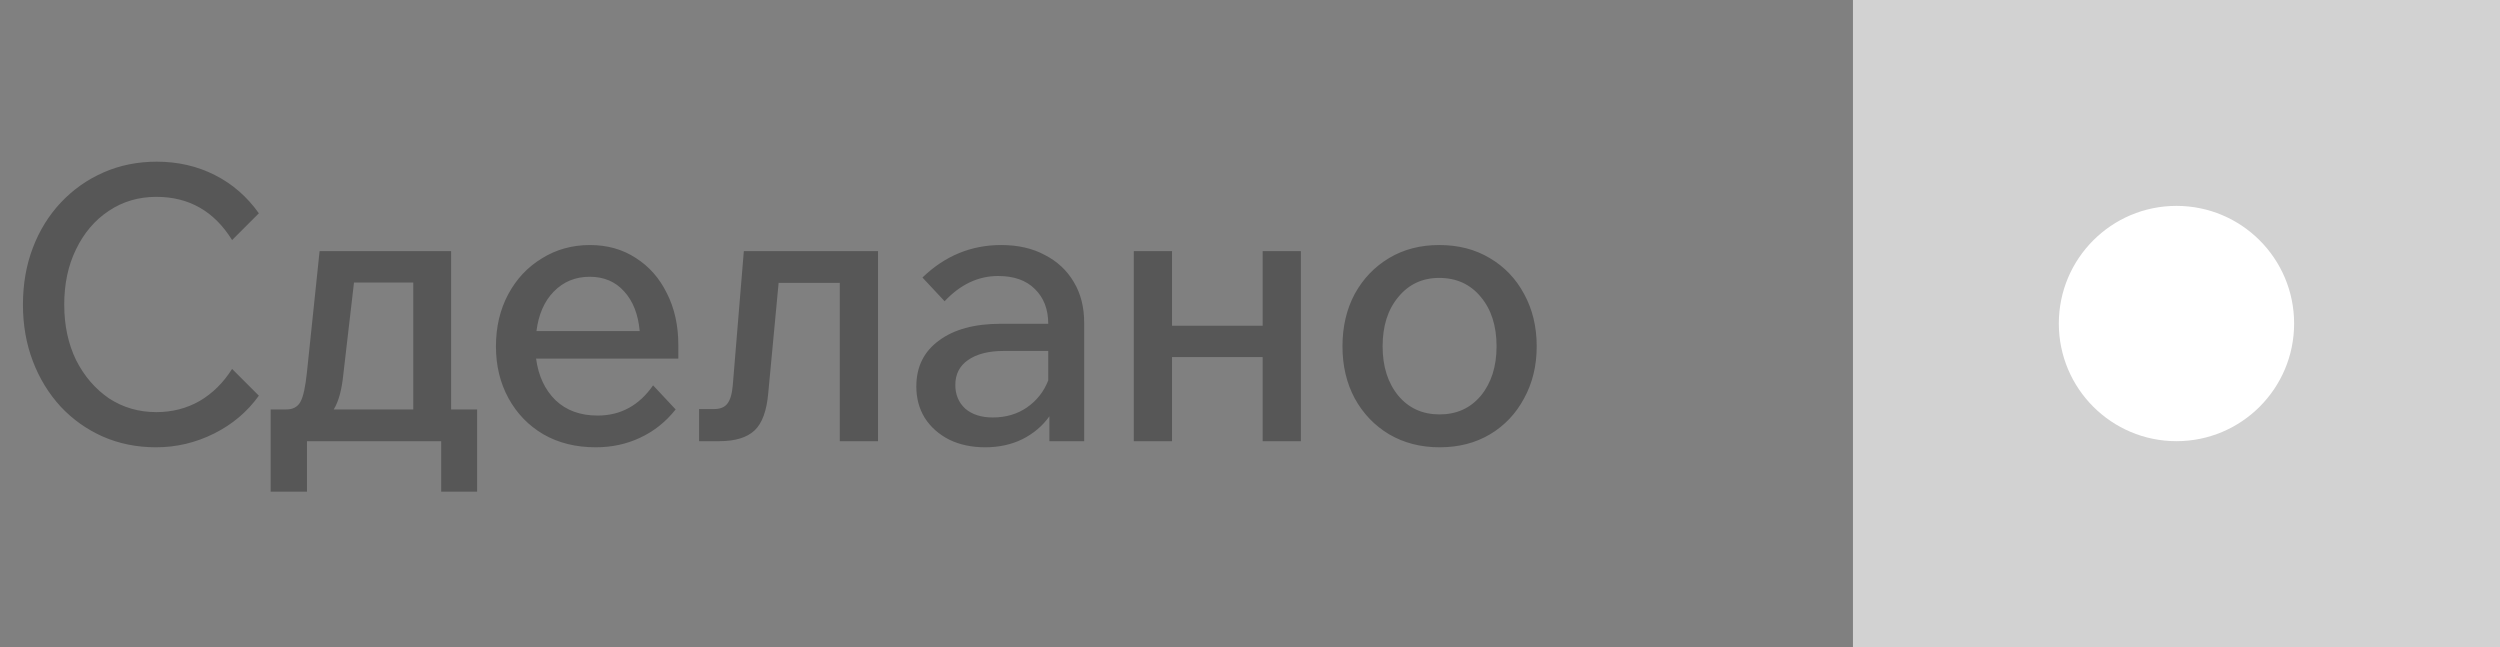 <?xml version="1.0" encoding="UTF-8"?> <svg xmlns="http://www.w3.org/2000/svg" width="85" height="22" viewBox="0 0 85 22" fill="none"><rect x="0" y="0" width="85" height="22" fill="#808080" stroke="none"/> <path d="M7.891 12.543L8.801 13.453C8.411 13.999 7.904 14.428 7.28 14.74C6.656 15.052 5.997 15.208 5.304 15.208C4.654 15.208 4.052 15.087 3.497 14.844C2.951 14.601 2.474 14.263 2.067 13.83C1.66 13.388 1.343 12.872 1.118 12.283C0.893 11.694 0.78 11.052 0.78 10.359C0.78 9.657 0.893 9.011 1.118 8.422C1.343 7.833 1.66 7.321 2.067 6.888C2.483 6.446 2.968 6.104 3.523 5.861C4.078 5.618 4.68 5.497 5.33 5.497C6.049 5.497 6.708 5.649 7.306 5.952C7.904 6.255 8.402 6.689 8.801 7.252L7.891 8.162C7.284 7.183 6.426 6.693 5.317 6.693C4.71 6.693 4.169 6.853 3.692 7.174C3.224 7.486 2.856 7.919 2.587 8.474C2.318 9.02 2.184 9.648 2.184 10.359C2.184 11.061 2.318 11.689 2.587 12.244C2.864 12.79 3.237 13.223 3.705 13.544C4.182 13.856 4.719 14.012 5.317 14.012C5.854 14.012 6.344 13.886 6.786 13.635C7.228 13.375 7.596 13.011 7.891 12.543ZM9.202 16.716V13.921H9.735C9.961 13.921 10.121 13.834 10.216 13.661C10.312 13.488 10.385 13.15 10.437 12.647L10.866 8.539H15.338V13.921H16.222V16.716H15V15H10.437V16.716H9.202ZM11.672 12.738C11.62 13.258 11.512 13.652 11.347 13.921H14.051V9.605H12.036L11.672 12.738ZM22.205 13.102L22.972 13.921C22.634 14.346 22.231 14.666 21.763 14.883C21.304 15.1 20.801 15.208 20.255 15.208C19.579 15.208 18.986 15.061 18.474 14.766C17.972 14.471 17.577 14.064 17.291 13.544C17.005 13.024 16.862 12.435 16.862 11.776C16.862 11.117 17.001 10.528 17.278 10.008C17.556 9.488 17.937 9.081 18.422 8.786C18.908 8.483 19.454 8.331 20.06 8.331C20.65 8.331 21.17 8.478 21.62 8.773C22.071 9.059 22.422 9.458 22.673 9.969C22.933 10.48 23.063 11.065 23.063 11.724V12.192H18.227C18.305 12.781 18.526 13.254 18.89 13.609C19.254 13.956 19.731 14.129 20.32 14.129C21.1 14.129 21.729 13.787 22.205 13.102ZM20.047 9.41C19.562 9.41 19.155 9.579 18.825 9.917C18.505 10.246 18.31 10.693 18.24 11.256H21.75C21.698 10.684 21.521 10.233 21.217 9.904C20.923 9.575 20.533 9.41 20.047 9.41ZM23.769 15V13.908H24.276C24.476 13.908 24.623 13.852 24.718 13.739C24.822 13.618 24.887 13.41 24.913 13.115L25.29 8.539H29.853V15H28.553V9.618H26.473L26.122 13.349C26.07 13.964 25.914 14.393 25.654 14.636C25.394 14.879 24.995 15 24.458 15H23.769ZM33.495 15.208C33.036 15.208 32.628 15.121 32.273 14.948C31.918 14.766 31.64 14.519 31.441 14.207C31.25 13.895 31.155 13.54 31.155 13.141C31.155 12.474 31.411 11.954 31.922 11.581C32.433 11.2 33.131 11.009 34.015 11.009H35.64C35.64 10.515 35.488 10.121 35.185 9.826C34.89 9.531 34.474 9.384 33.937 9.384C33.261 9.384 32.654 9.67 32.117 10.242L31.363 9.436C32.126 8.699 33.018 8.331 34.041 8.331C34.613 8.331 35.107 8.444 35.523 8.669C35.948 8.886 36.277 9.193 36.511 9.592C36.745 9.982 36.862 10.441 36.862 10.97V15H35.679V14.155C35.445 14.484 35.137 14.744 34.756 14.935C34.383 15.117 33.963 15.208 33.495 15.208ZM33.755 14.194C34.197 14.194 34.583 14.081 34.912 13.856C35.25 13.622 35.493 13.314 35.64 12.933V11.932H34.132C33.612 11.932 33.205 12.036 32.91 12.244C32.624 12.443 32.481 12.725 32.481 13.089C32.481 13.418 32.594 13.687 32.819 13.895C33.053 14.094 33.365 14.194 33.755 14.194ZM38.549 15V8.539H39.849V11.074H42.93V8.539H44.23V15H42.93V12.14H39.849V15H38.549ZM48.946 15.208C48.304 15.208 47.732 15.061 47.23 14.766C46.736 14.471 46.346 14.064 46.06 13.544C45.782 13.024 45.644 12.435 45.644 11.776C45.644 11.109 45.782 10.515 46.06 9.995C46.346 9.475 46.736 9.068 47.23 8.773C47.724 8.478 48.291 8.331 48.933 8.331C49.583 8.331 50.155 8.478 50.649 8.773C51.151 9.068 51.541 9.475 51.819 9.995C52.105 10.515 52.248 11.109 52.248 11.776C52.248 12.435 52.105 13.024 51.819 13.544C51.541 14.064 51.156 14.471 50.662 14.766C50.168 15.061 49.596 15.208 48.946 15.208ZM48.946 14.09C49.526 14.09 49.994 13.878 50.35 13.453C50.705 13.02 50.883 12.461 50.883 11.776C50.883 11.083 50.705 10.524 50.35 10.099C49.994 9.666 49.522 9.449 48.933 9.449C48.361 9.449 47.897 9.666 47.542 10.099C47.186 10.524 47.009 11.083 47.009 11.776C47.009 12.461 47.186 13.02 47.542 13.453C47.897 13.878 48.365 14.09 48.946 14.09Z" fill="#575757"></path> <rect x="63" width="22" height="22" fill="#D2D2D2"></rect> <circle cx="74" cy="11" r="4" fill="white"></circle> </svg> 
